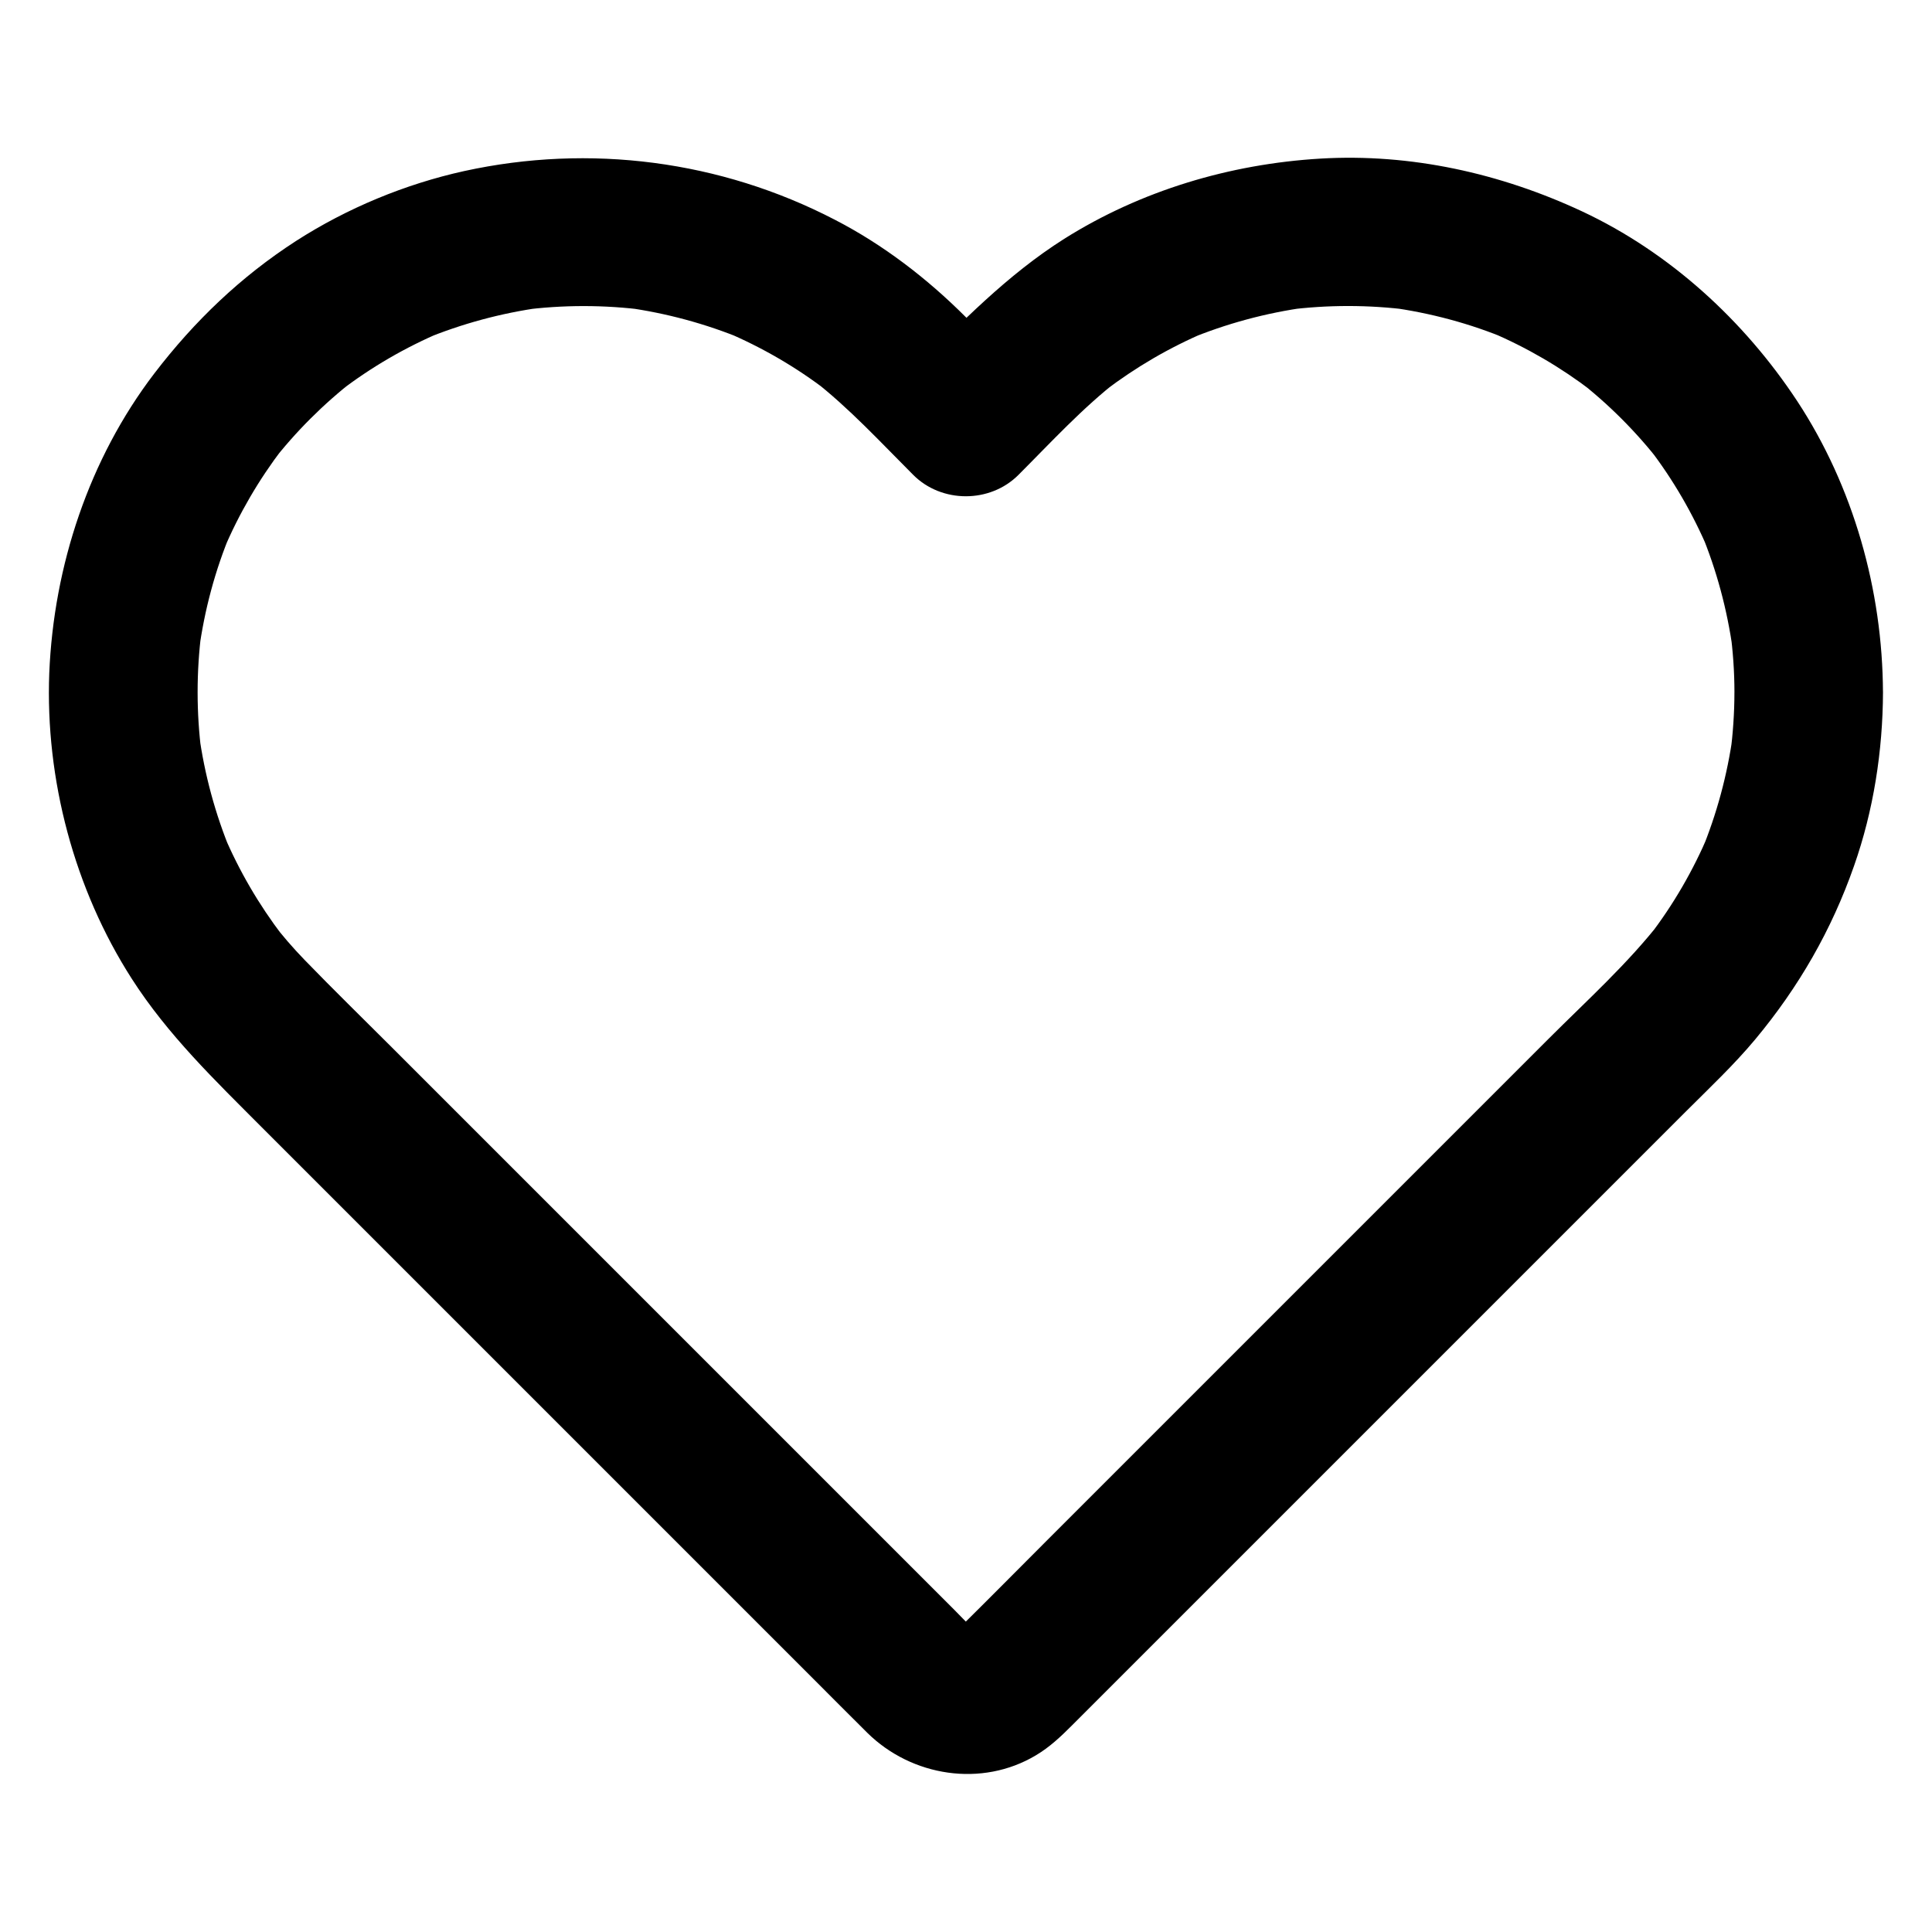 <?xml version="1.0" encoding="UTF-8"?>
<!-- Uploaded to: ICON Repo, www.svgrepo.com, Generator: ICON Repo Mixer Tools -->
<svg fill="#000000" width="800px" height="800px" version="1.1" viewBox="144 144 512 512" xmlns="http://www.w3.org/2000/svg">
 <path d="m603.64 327.48c0 5.512-0.395 10.973-1.082 16.383 0.246-1.723 0.492-3.492 0.688-5.215-1.477 10.676-4.281 21.105-8.414 31.094 0.641-1.574 1.328-3.148 1.969-4.723-4.082 9.645-9.348 18.746-15.742 27.059 1.031-1.328 2.066-2.656 3.102-3.984-8.809 11.316-19.633 21.059-29.766 31.191-11.367 11.367-22.73 22.73-34.094 34.094-17.023 17.023-34.047 34.047-51.07 51.07-15.844 15.844-31.684 31.684-47.527 47.527-7.824 7.824-15.598 15.695-23.469 23.469-0.59 0.59-1.18 1.133-1.82 1.672 1.328-1.031 2.656-2.066 3.984-3.102-1.133 0.836-2.262 1.523-3.543 2.117 1.574-0.641 3.148-1.328 4.723-1.969-1.477 0.59-2.953 1.031-4.477 1.277 1.723-0.246 3.492-0.492 5.215-0.688-1.574 0.195-3.102 0.195-4.625 0 1.723 0.246 3.492 0.492 5.215 0.688-1.574-0.246-3.051-0.641-4.477-1.277 1.574 0.641 3.148 1.328 4.723 1.969-1.277-0.59-2.41-1.277-3.543-2.117 1.328 1.031 2.656 2.066 3.984 3.102-2.41-1.969-4.527-4.328-6.691-6.496l-149.12-149.12c-7.676-7.676-15.5-15.301-23.074-23.125-3.148-3.246-6.102-6.691-8.855-10.281 1.031 1.328 2.066 2.656 3.102 3.984-6.348-8.316-11.609-17.32-15.695-26.961 0.641 1.574 1.328 3.148 1.969 4.723-4.184-10.086-7.035-20.613-8.512-31.438 0.246 1.723 0.492 3.492 0.688 5.215-1.379-10.773-1.379-21.598 0-32.375-0.246 1.723-0.492 3.492-0.688 5.215 1.477-10.824 4.281-21.352 8.512-31.438-0.641 1.574-1.328 3.148-1.969 4.723 4.082-9.645 9.348-18.648 15.695-26.961-1.031 1.328-2.066 2.656-3.102 3.984 6.445-8.316 13.875-15.742 22.188-22.188-1.328 1.031-2.656 2.066-3.984 3.102 8.316-6.394 17.418-11.66 27.059-15.742-1.574 0.641-3.148 1.328-4.723 1.969 9.988-4.133 20.418-6.938 31.094-8.414-1.723 0.246-3.492 0.492-5.215 0.688 10.875-1.426 21.895-1.426 32.816 0-1.723-0.246-3.492-0.492-5.215-0.688 10.676 1.477 21.105 4.281 31.094 8.414-1.574-0.641-3.148-1.328-4.723-1.969 9.645 4.082 18.746 9.348 27.059 15.742-1.328-1.031-2.656-2.066-3.984-3.102 9.691 7.527 18.055 16.629 26.715 25.289 7.527 7.527 20.32 7.527 27.848 0 8.66-8.66 17.023-17.809 26.715-25.289-1.328 1.031-2.656 2.066-3.984 3.102 8.316-6.348 17.32-11.609 26.961-15.695-1.574 0.641-3.148 1.328-4.723 1.969 10.086-4.184 20.613-7.035 31.438-8.512-1.723 0.246-3.492 0.492-5.215 0.688 10.773-1.379 21.598-1.379 32.375 0-1.723-0.246-3.492-0.492-5.215-0.688 10.824 1.477 21.352 4.281 31.438 8.512-1.574-0.641-3.148-1.328-4.723-1.969 9.645 4.082 18.648 9.348 26.961 15.695-1.328-1.031-2.656-2.066-3.984-3.102 8.316 6.445 15.742 13.875 22.188 22.188-1.031-1.328-2.066-2.656-3.102-3.984 6.394 8.316 11.66 17.418 15.742 27.059-0.641-1.574-1.328-3.148-1.969-4.723 4.133 9.988 6.938 20.418 8.414 31.094-0.246-1.723-0.492-3.492-0.688-5.215 0.742 5.516 1.133 10.977 1.133 16.484 0.051 10.281 9.055 20.172 19.68 19.68 10.629-0.492 19.73-8.66 19.68-19.68-0.098-27.059-7.824-54.516-22.73-77.195-14.07-21.352-33.801-39.41-57.023-50.281-21.598-10.086-45.41-15.398-69.371-13.973-23.91 1.426-47.527 8.461-67.848 21.254-15.152 9.594-27.355 22.238-39.902 34.785h27.848l-14.121-14.121c-10.184-10.184-21.844-19.141-34.637-25.73-30.254-15.695-64.941-20.172-98.199-12.891-15.645 3.445-31.047 9.84-44.527 18.5-14.711 9.496-27.012 21.305-37.59 35.129-17.32 22.68-26.668 51.02-27.848 79.41-1.082 28.188 6.644 57.266 21.848 80.98 9.543 14.906 22.09 26.961 34.488 39.41l12.594 12.594c9.645 9.645 19.285 19.285 28.93 28.93 12.348 12.348 24.699 24.699 37.098 37.098l37.59 37.59c9.988 9.988 19.977 19.977 29.961 29.961 4.773 4.773 9.496 9.543 14.27 14.27 11.758 11.609 30.355 14.562 44.723 5.953 3.641-2.164 6.594-4.969 9.543-7.922 6.496-6.496 12.988-12.988 19.434-19.434 10.973-10.973 21.941-21.941 32.867-32.867 12.695-12.695 25.438-25.438 38.129-38.129l35.77-35.77c8.414-8.414 16.777-16.777 25.191-25.191 3.789-3.789 7.527-7.527 11.316-11.316 6.25-6.25 12.695-12.301 18.352-19.09 11.512-13.824 20.223-28.93 26.176-45.953 5.164-14.66 7.625-30.555 7.676-46.051 0.051-10.281-9.055-20.172-19.68-19.68-10.68 0.543-19.633 8.711-19.684 19.73z"/>
</svg>